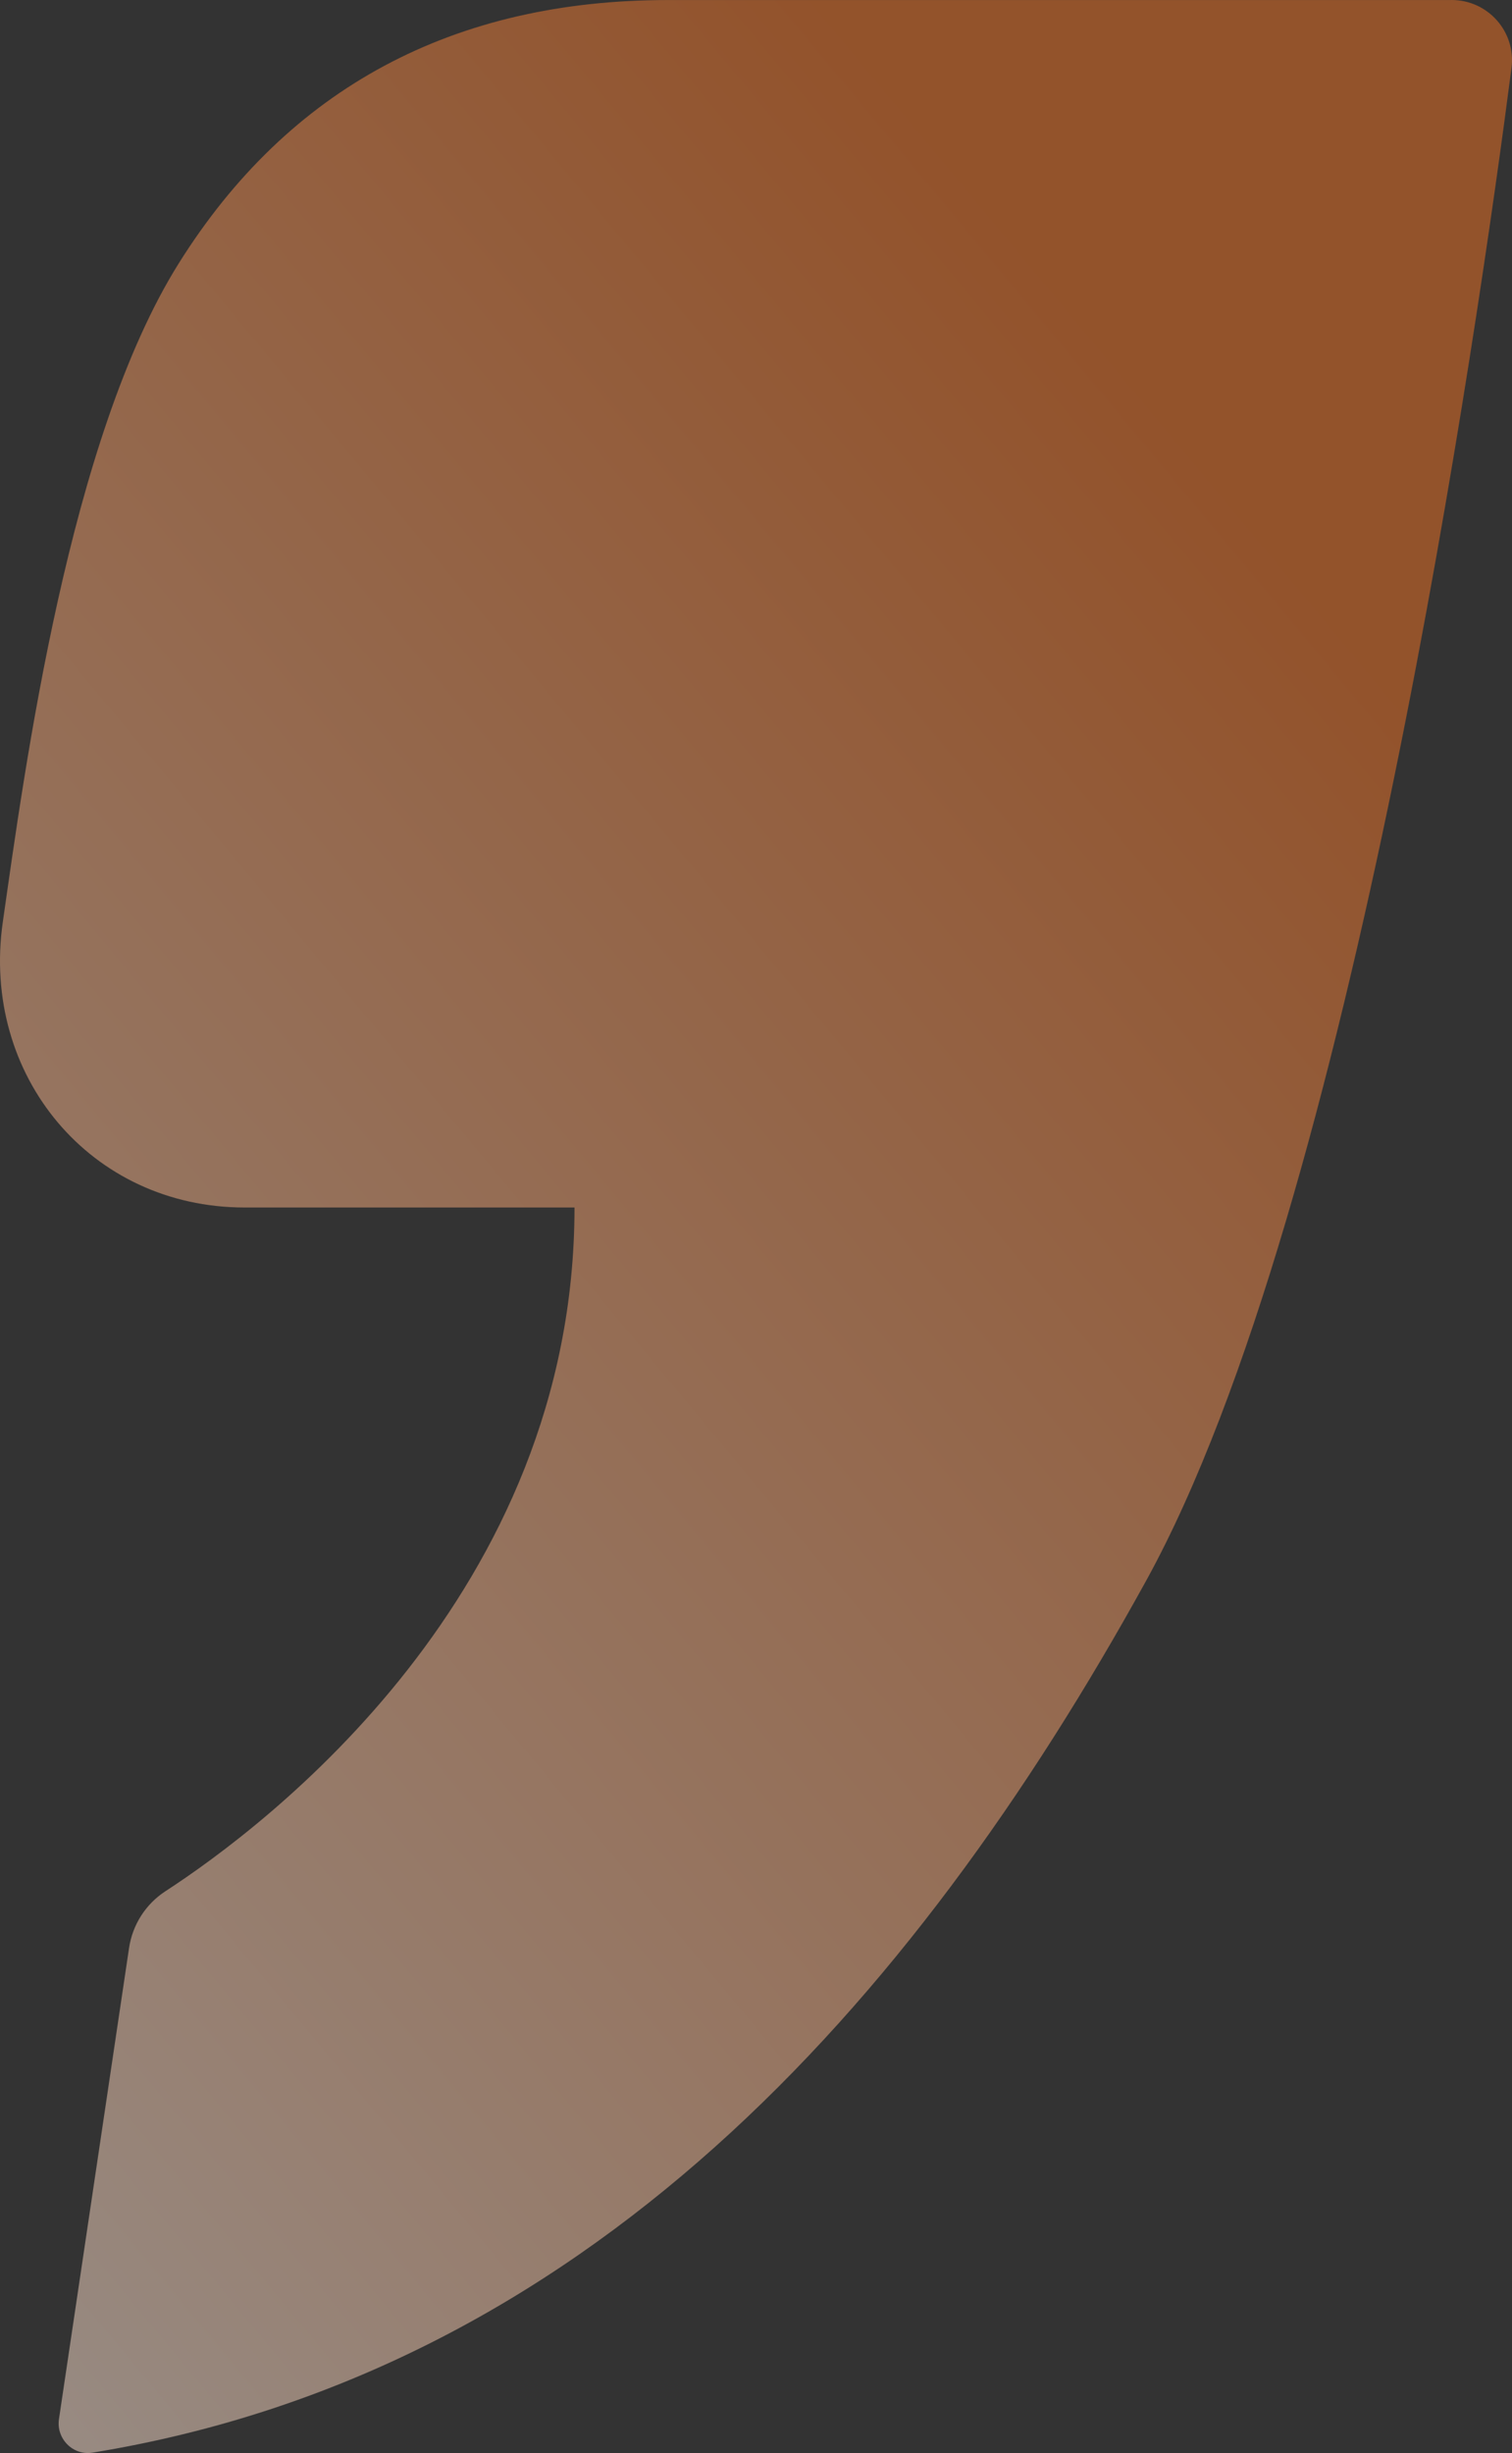 <svg width="74" height="120" viewBox="0 0 74 120" fill="none" xmlns="http://www.w3.org/2000/svg">
<rect x="0" y="0" width="74" height="120" fill="#333333" stroke="none"/>
<path opacity="0.5" d="M71.043 0C72.826 0 74.203 1.556 73.975 3.321C72.379 15.647 66.196 58.998 56.095 77.326C44.563 98.251 28.518 116.073 4.527 119.981C3.571 120.136 2.744 119.298 2.886 118.342L6.316 95.296C6.486 94.154 7.132 93.144 8.101 92.514C12.995 89.333 28.117 77.975 28.117 59.07C28.117 59.07 19.509 59.07 11.975 59.07C4.442 59.07 -0.938 52.627 0.137 45.109C1.214 37.59 3.365 21.482 8.745 12.889C14.125 4.298 22.202 0.002 32.692 0.002H71.045L71.043 0Z" fill="url(#paint0_linear_6530_7831)"/>
<defs>
<linearGradient id="paint0_linear_6530_7831" x1="61.375" y1="25.276" x2="-33.599" y2="104.274" gradientUnits="userSpaceOnUse">
<stop stop-color="#F37324"/>
<stop offset="1" stop-color="#FFF6F0"/>
</linearGradient>
</defs>
</svg>
